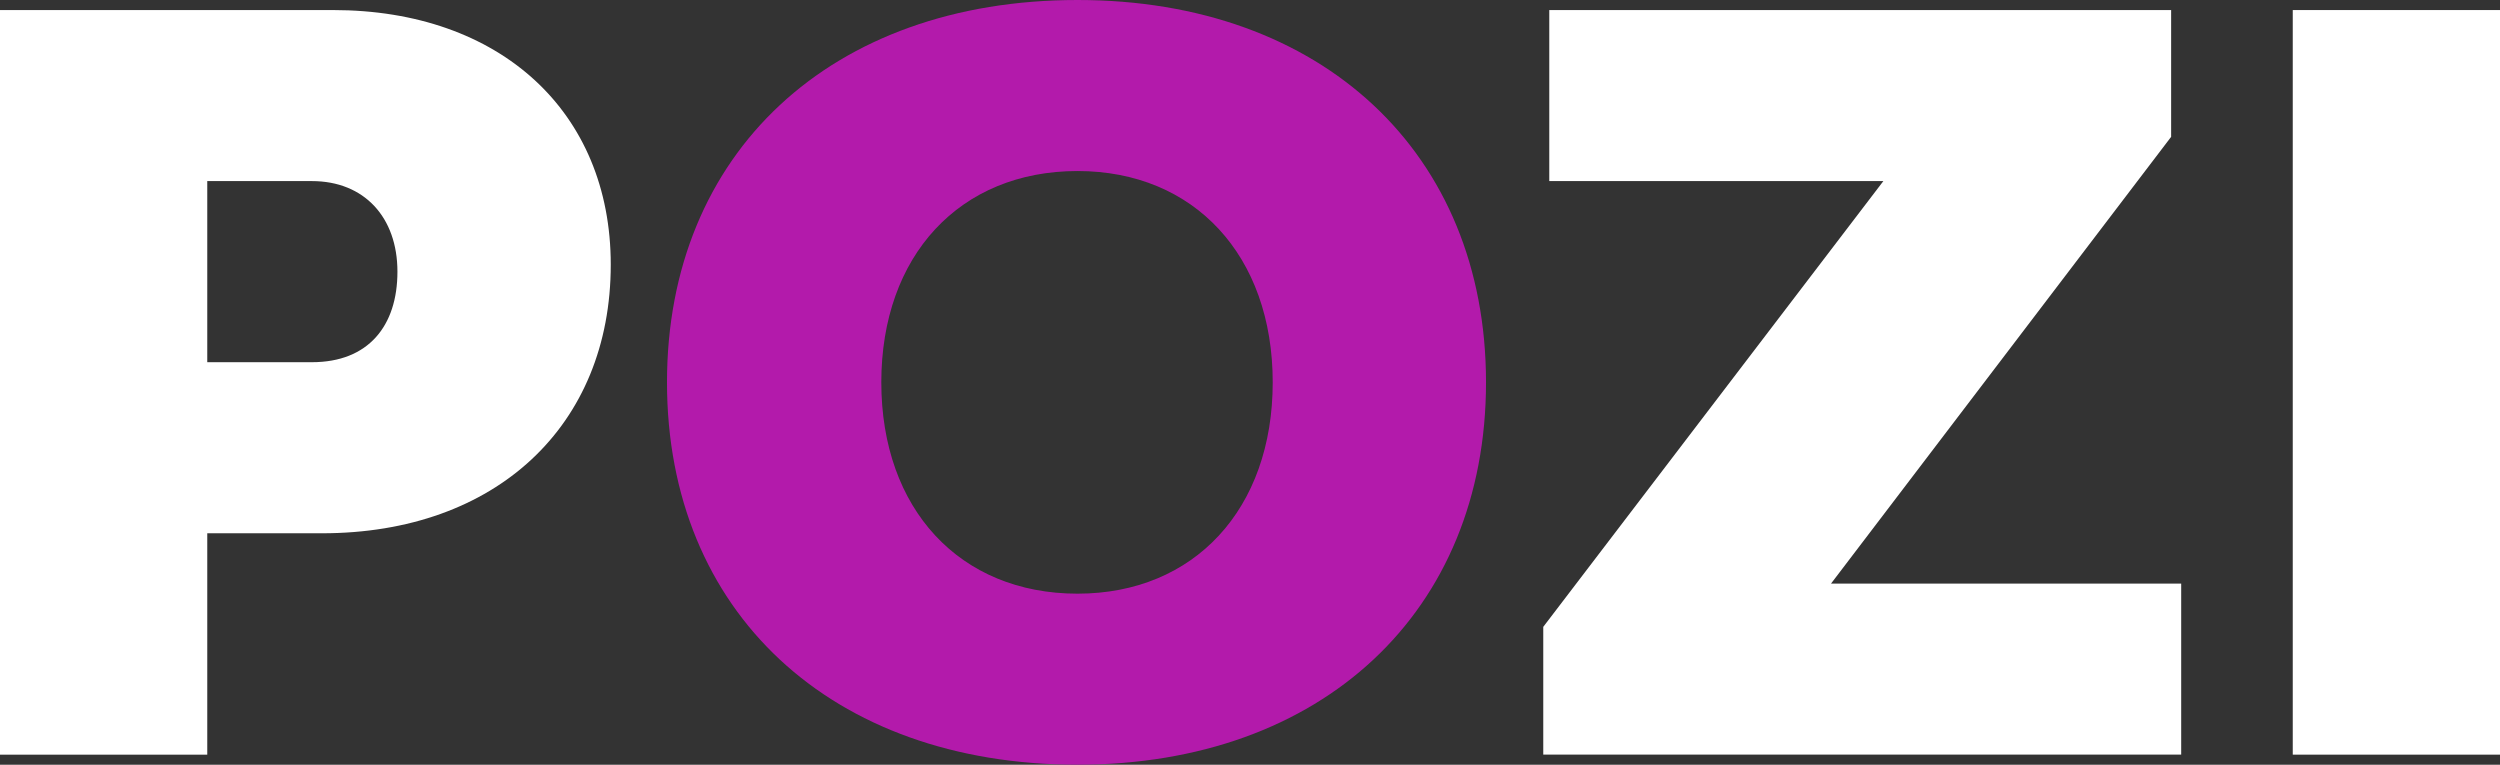 <svg version="1.1" id="Layer_1" xmlns="http://www.w3.org/2000/svg" xmlns:xlink="http://www.w3.org/1999/xlink" x="0px" y="0px"
	 width="113.093px" height="34.593px" viewBox="0 0 113.093 34.593" enable-background="new 0 0 113.093 34.593"
	 xml:space="preserve">
<rect x="0" y="0" width="113.093" height="34.593" fill="#333333" stroke="none"/>
<g>
	<path fill="#FFFFFF" d="M27.629,11.971c0,7.283-5.189,12.153-13.063,12.153H9.376v10.014H0V0.455h15.066
		C22.622,0.455,27.629,5.052,27.629,11.971z M17.979,12.29c0-2.459-1.502-4.098-3.869-4.098H9.376v8.193h4.734
		C16.659,16.386,17.979,14.747,17.979,12.29z"/>
	<path fill="#B31AAB" d="M30.173,17.296C30.173,6.919,37.592,0,48.744,0c11.06,0,18.479,6.919,18.479,17.296
		c0,10.378-7.42,17.297-18.479,17.297C37.592,34.593,30.173,27.674,30.173,17.296z M57.574,17.296c0-5.734-3.55-9.559-8.83-9.559
		c-5.326,0-8.876,3.824-8.876,9.559c0,5.735,3.55,9.56,8.876,9.56C54.024,26.855,57.574,23.031,57.574,17.296z"/>
	<path fill="#FFFFFF" d="M98.671,26.399v7.738H69.813v-5.78L85.198,8.192H70.085V0.455h28.131V6.19L82.831,26.399H98.671z"/>
	<path fill="#FFFFFF" d="M103.718,0.455h9.375v33.683h-9.375V0.455z"/>
</g>
</svg>
